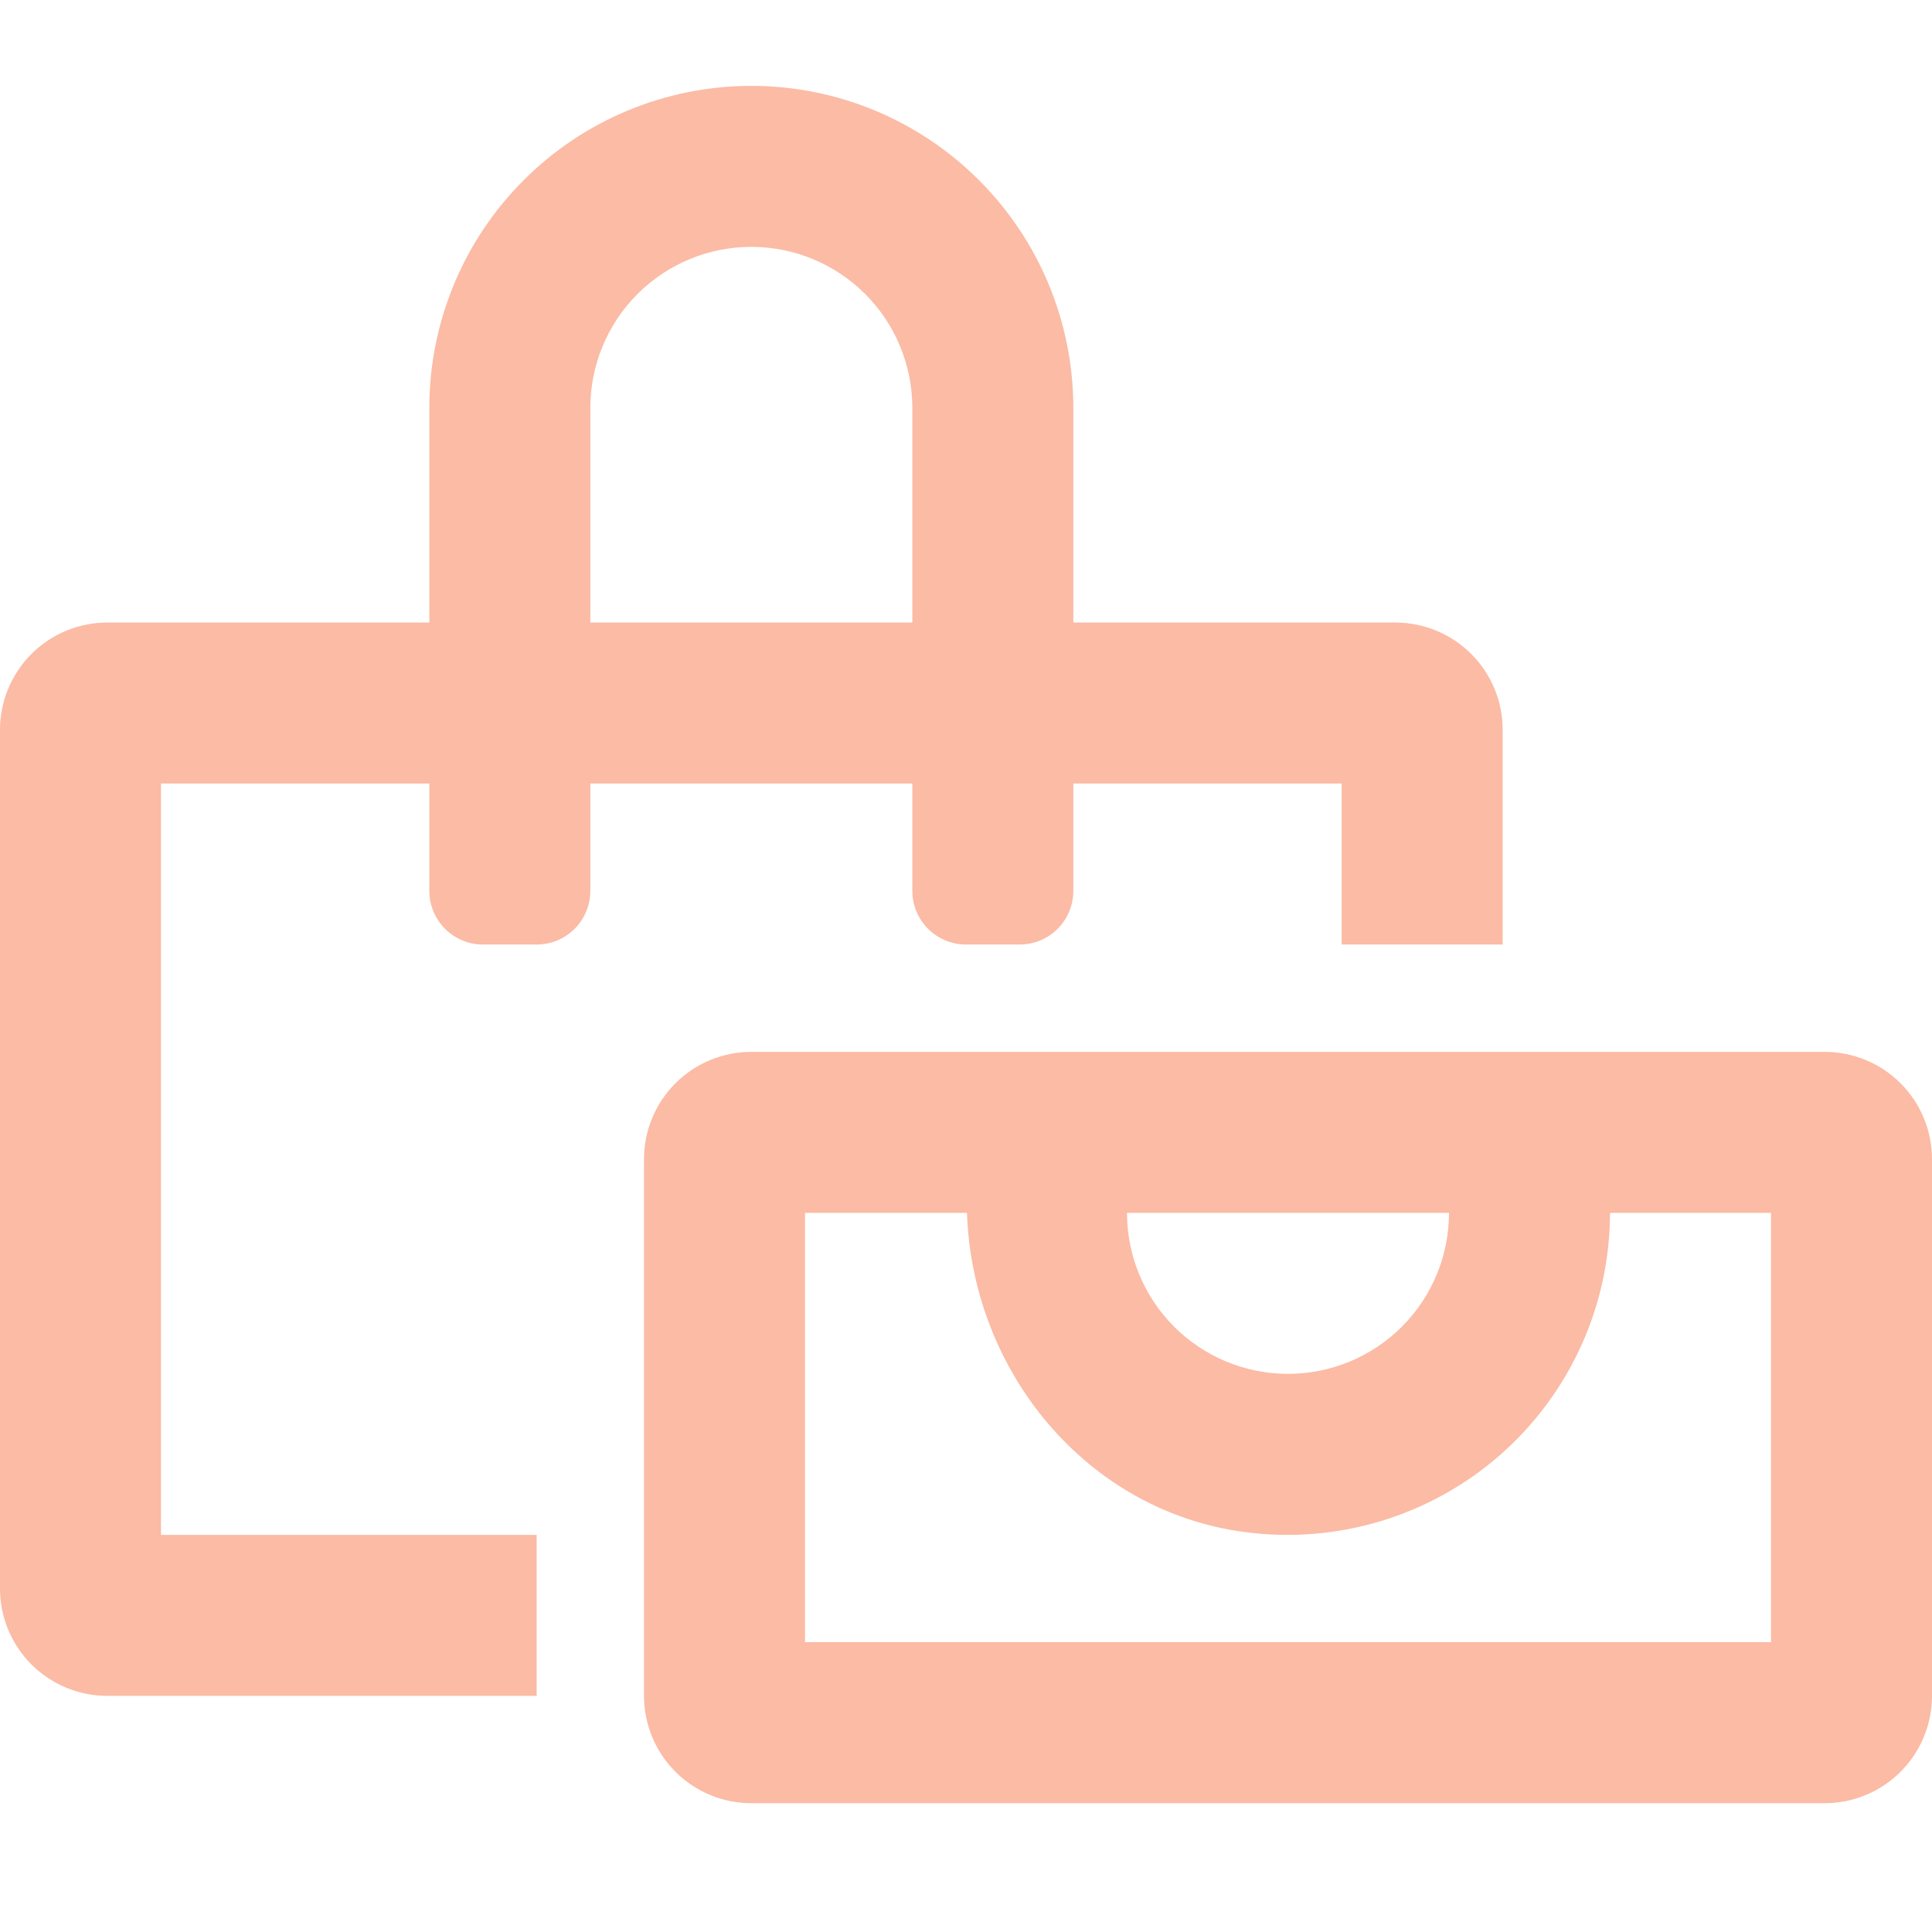 <svg width="45" height="45" viewBox="0 0 45 45" fill="none" xmlns="http://www.w3.org/2000/svg">
<path d="M21.25 20.75C21.25 21.081 21.382 21.399 21.616 21.634C21.851 21.868 22.169 22 22.5 22H23.75C24.081 22 24.399 21.868 24.634 21.634C24.868 21.399 25 21.081 25 20.75V18.25H31.25V22H35V17C35 16.337 34.737 15.701 34.268 15.232C33.799 14.763 33.163 14.5 32.5 14.5H25V9.5C25 7.511 24.21 5.603 22.803 4.197C21.397 2.79 19.489 2 17.5 2C15.511 2 13.603 2.79 12.197 4.197C10.79 5.603 10 7.511 10 9.5V14.5H2.5C1.837 14.5 1.201 14.763 0.732 15.232C0.263 15.701 0 16.337 0 17L0 37C0 37.663 0.263 38.299 0.732 38.768C1.201 39.237 1.837 39.5 2.5 39.5H12.5V35.75H3.75V18.25H10V20.75C10 21.081 10.132 21.399 10.366 21.634C10.601 21.868 10.918 22 11.25 22H12.5C12.832 22 13.149 21.868 13.384 21.634C13.618 21.399 13.75 21.081 13.75 20.75V18.25H21.25V20.75ZM13.75 14.5V9.5C13.75 8.505 14.145 7.552 14.848 6.848C15.552 6.145 16.505 5.75 17.5 5.75C18.495 5.75 19.448 6.145 20.152 6.848C20.855 7.552 21.25 8.505 21.25 9.5V14.5H13.75ZM42.5 24.5H17.5C16.837 24.5 16.201 24.763 15.732 25.232C15.263 25.701 15 26.337 15 27V39.5C15 40.163 15.263 40.799 15.732 41.268C16.201 41.737 16.837 42 17.5 42H42.5C43.163 42 43.799 41.737 44.268 41.268C44.737 40.799 45 40.163 45 39.5V27C45 26.337 44.737 25.701 44.268 25.232C43.799 24.763 43.163 24.5 42.5 24.5ZM33.75 28.25C33.75 29.245 33.355 30.198 32.652 30.902C31.948 31.605 30.995 32 30 32C29.005 32 28.052 31.605 27.348 30.902C26.645 30.198 26.25 29.245 26.25 28.25H33.75ZM41.25 38.25H18.75V28.25H22.523C22.646 31.953 25.32 35.212 29.013 35.687C30.072 35.826 31.148 35.737 32.17 35.427C33.192 35.117 34.136 34.593 34.94 33.889C35.743 33.185 36.387 32.318 36.828 31.346C37.27 30.373 37.499 29.318 37.5 28.25H41.25V38.25Z" fill="#FBBBA5"/>
</svg>
